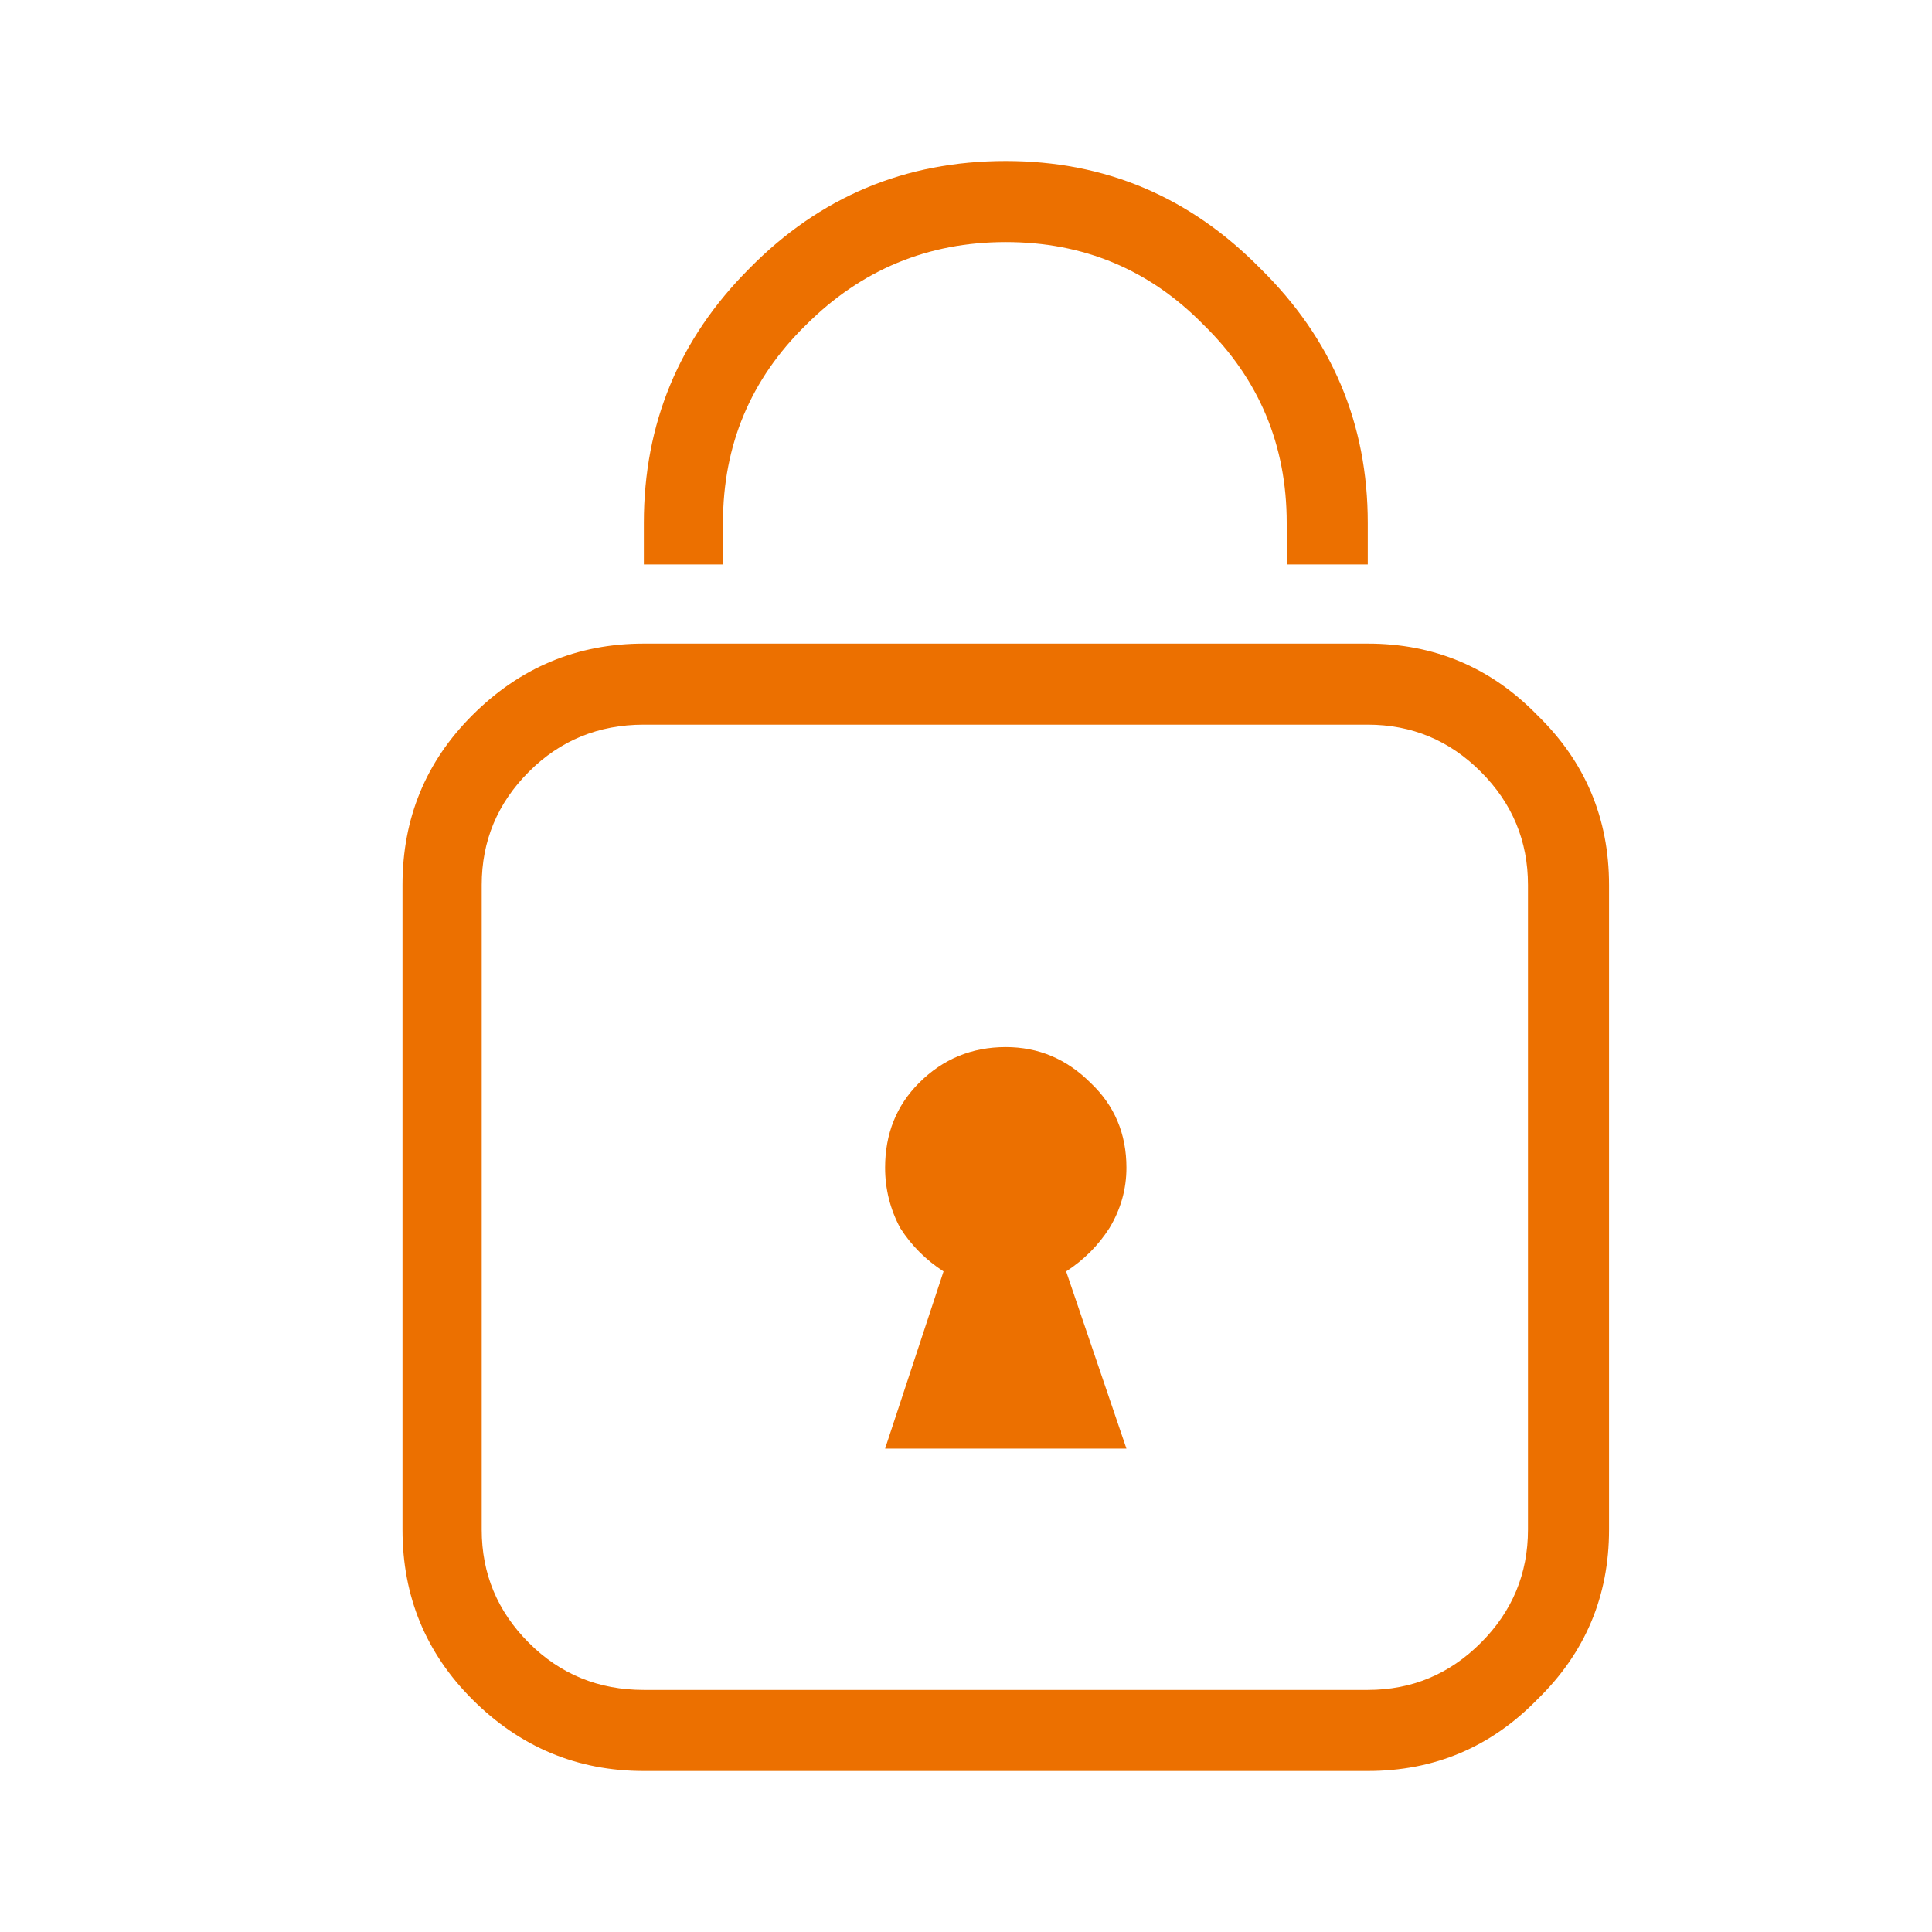<svg width="24" height="24" viewBox="0 0 24 24" fill="none" xmlns="http://www.w3.org/2000/svg">
<path d="M8.981 7.012H7.998C7.998 7.012 7.998 6.949 7.998 6.824C7.998 6.699 7.998 6.59 7.998 6.496C7.998 5.263 8.435 4.209 9.309 3.335C10.184 2.445 11.245 2 12.494 2C13.728 2 14.781 2.445 15.656 3.335C16.546 4.209 16.991 5.263 16.991 6.496C16.991 6.59 16.991 6.699 16.991 6.824C16.991 6.949 16.991 7.012 16.991 7.012H15.984C15.984 7.012 15.984 6.949 15.984 6.824C15.984 6.699 15.984 6.59 15.984 6.496C15.984 5.528 15.64 4.709 14.953 4.037C14.282 3.351 13.462 3.007 12.494 3.007C11.526 3.007 10.699 3.351 10.012 4.037C9.325 4.709 8.981 5.528 8.981 6.496C8.981 6.59 8.981 6.699 8.981 6.824C8.981 6.949 8.981 7.012 8.981 7.012ZM13.993 14.506C13.993 14.084 13.845 13.733 13.548 13.452C13.251 13.155 12.9 13.007 12.494 13.007C12.073 13.007 11.713 13.155 11.417 13.452C11.136 13.733 10.995 14.084 10.995 14.506C10.995 14.771 11.058 15.021 11.183 15.255C11.323 15.474 11.503 15.653 11.721 15.794L10.995 17.995H13.993L13.244 15.794C13.462 15.653 13.642 15.474 13.782 15.255C13.923 15.021 13.993 14.771 13.993 14.506ZM19.988 10.993V19.002C19.988 19.83 19.692 20.532 19.098 21.11C18.521 21.703 17.818 22 16.991 22H7.998C7.17 22 6.46 21.703 5.867 21.11C5.289 20.532 5 19.83 5 19.002V10.993C5 10.165 5.289 9.463 5.867 8.885C6.46 8.292 7.17 7.995 7.998 7.995H16.991C17.818 7.995 18.521 8.292 19.098 8.885C19.692 9.463 19.988 10.165 19.988 10.993ZM18.981 10.993C18.981 10.447 18.786 9.978 18.396 9.588C18.006 9.197 17.537 9.002 16.991 9.002H7.998C7.436 9.002 6.959 9.197 6.569 9.588C6.179 9.978 5.984 10.447 5.984 10.993V19.002C5.984 19.549 6.179 20.017 6.569 20.407C6.959 20.798 7.436 20.993 7.998 20.993H16.991C17.537 20.993 18.006 20.798 18.396 20.407C18.786 20.017 18.981 19.549 18.981 19.002V10.993Z" fill="#EC7000"/>
</svg>
